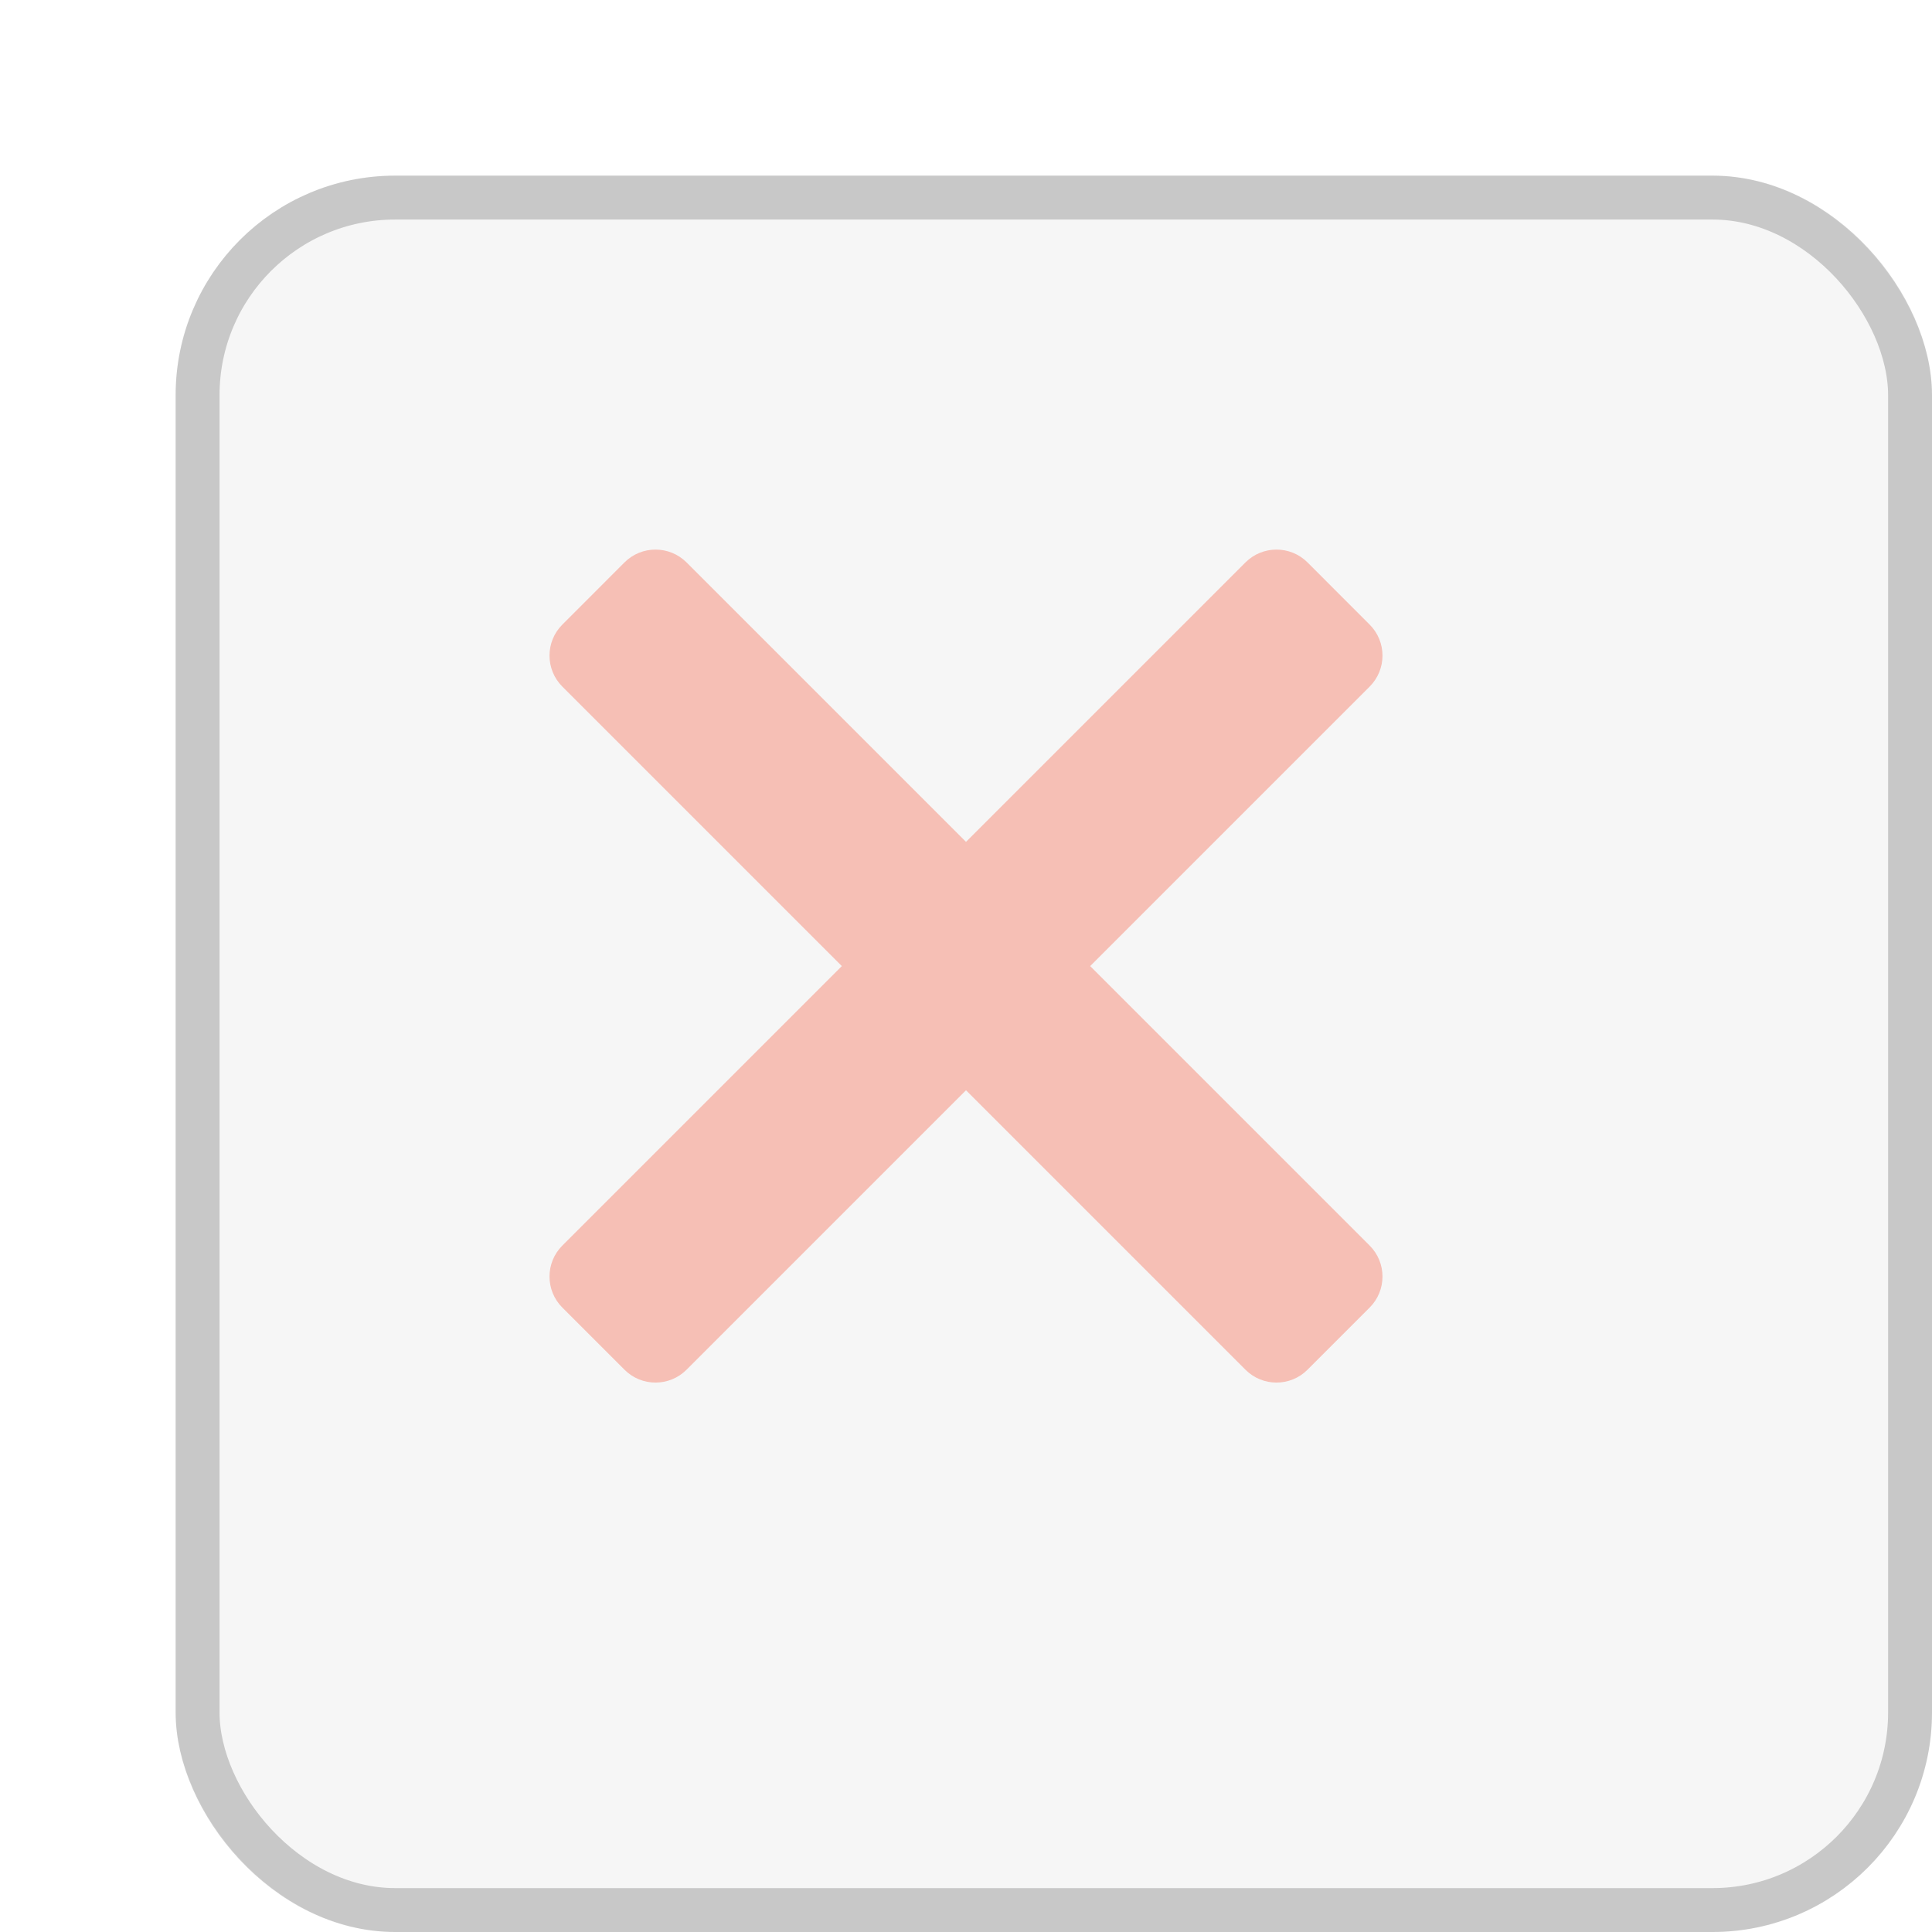 <svg width="44" height="44" viewBox="0 0 44 44" fill="none" xmlns="http://www.w3.org/2000/svg">
<g clip-path="url(#clip0_1664_31273)">
<g filter="url(#filter0_d_1664_31273)">
<rect x="2" y="2" width="40" height="40" rx="5" fill="#F2F2F2"/>
</g>
<g opacity="0.3">
<g filter="url(#filter1_d_1664_31273)">
<rect x="2" y="2" width="40" height="40" rx="5" fill="white"/>
<rect x="2.5" y="2.5" width="39" height="39" rx="4.5" stroke="#666666"/>
</g>
<path fill-rule="evenodd" clip-rule="evenodd" d="M29.778 12.809C29.388 12.419 28.755 12.419 28.364 12.809L22 19.173L15.636 12.809C15.245 12.419 14.612 12.419 14.222 12.809L12.808 14.224C12.417 14.614 12.417 15.247 12.808 15.638L19.172 22.002L12.808 28.366C12.417 28.756 12.417 29.39 12.808 29.78L14.222 31.194C14.612 31.585 15.245 31.585 15.636 31.194L22 24.83L28.364 31.194C28.755 31.585 29.388 31.585 29.778 31.194L31.192 29.78C31.583 29.39 31.583 28.756 31.192 28.366L24.828 22.002L31.192 15.638C31.583 15.247 31.583 14.614 31.192 14.224L29.778 12.809Z" fill="#FF4624"/>
</g>
</g>
<defs>
<filter id="filter0_d_1664_31273" x="2" y="2" width="42" height="42" filterUnits="userSpaceOnUse" color-interpolation-filters="sRGB">
<feFlood flood-opacity="0" result="BackgroundImageFix"/>
<feColorMatrix in="SourceAlpha" type="matrix" values="0 0 0 0 0 0 0 0 0 0 0 0 0 0 0 0 0 0 127 0" result="hardAlpha"/>
<feOffset dx="2" dy="2"/>
<feColorMatrix type="matrix" values="0 0 0 0 0.498 0 0 0 0 0.498 0 0 0 0 0.498 0 0 0 0.5 0"/>
<feBlend mode="normal" in2="BackgroundImageFix" result="effect1_dropShadow_1664_31273"/>
<feBlend mode="normal" in="SourceGraphic" in2="effect1_dropShadow_1664_31273" result="shape"/>
</filter>
<filter id="filter1_d_1664_31273" x="2" y="2" width="42" height="42" filterUnits="userSpaceOnUse" color-interpolation-filters="sRGB">
<feFlood flood-opacity="0" result="BackgroundImageFix"/>
<feColorMatrix in="SourceAlpha" type="matrix" values="0 0 0 0 0 0 0 0 0 0 0 0 0 0 0 0 0 0 127 0" result="hardAlpha"/>
<feOffset dx="2" dy="2"/>
<feColorMatrix type="matrix" values="0 0 0 0 0.498 0 0 0 0 0.498 0 0 0 0 0.498 0 0 0 0.5 0"/>
<feBlend mode="normal" in2="BackgroundImageFix" result="effect1_dropShadow_1664_31273"/>
<feBlend mode="normal" in="SourceGraphic" in2="effect1_dropShadow_1664_31273" result="shape"/>
</filter>
<clipPath id="clip0_1664_31273">
<rect width="44" height="44" fill="white"/>
</clipPath>
</defs>
</svg>
